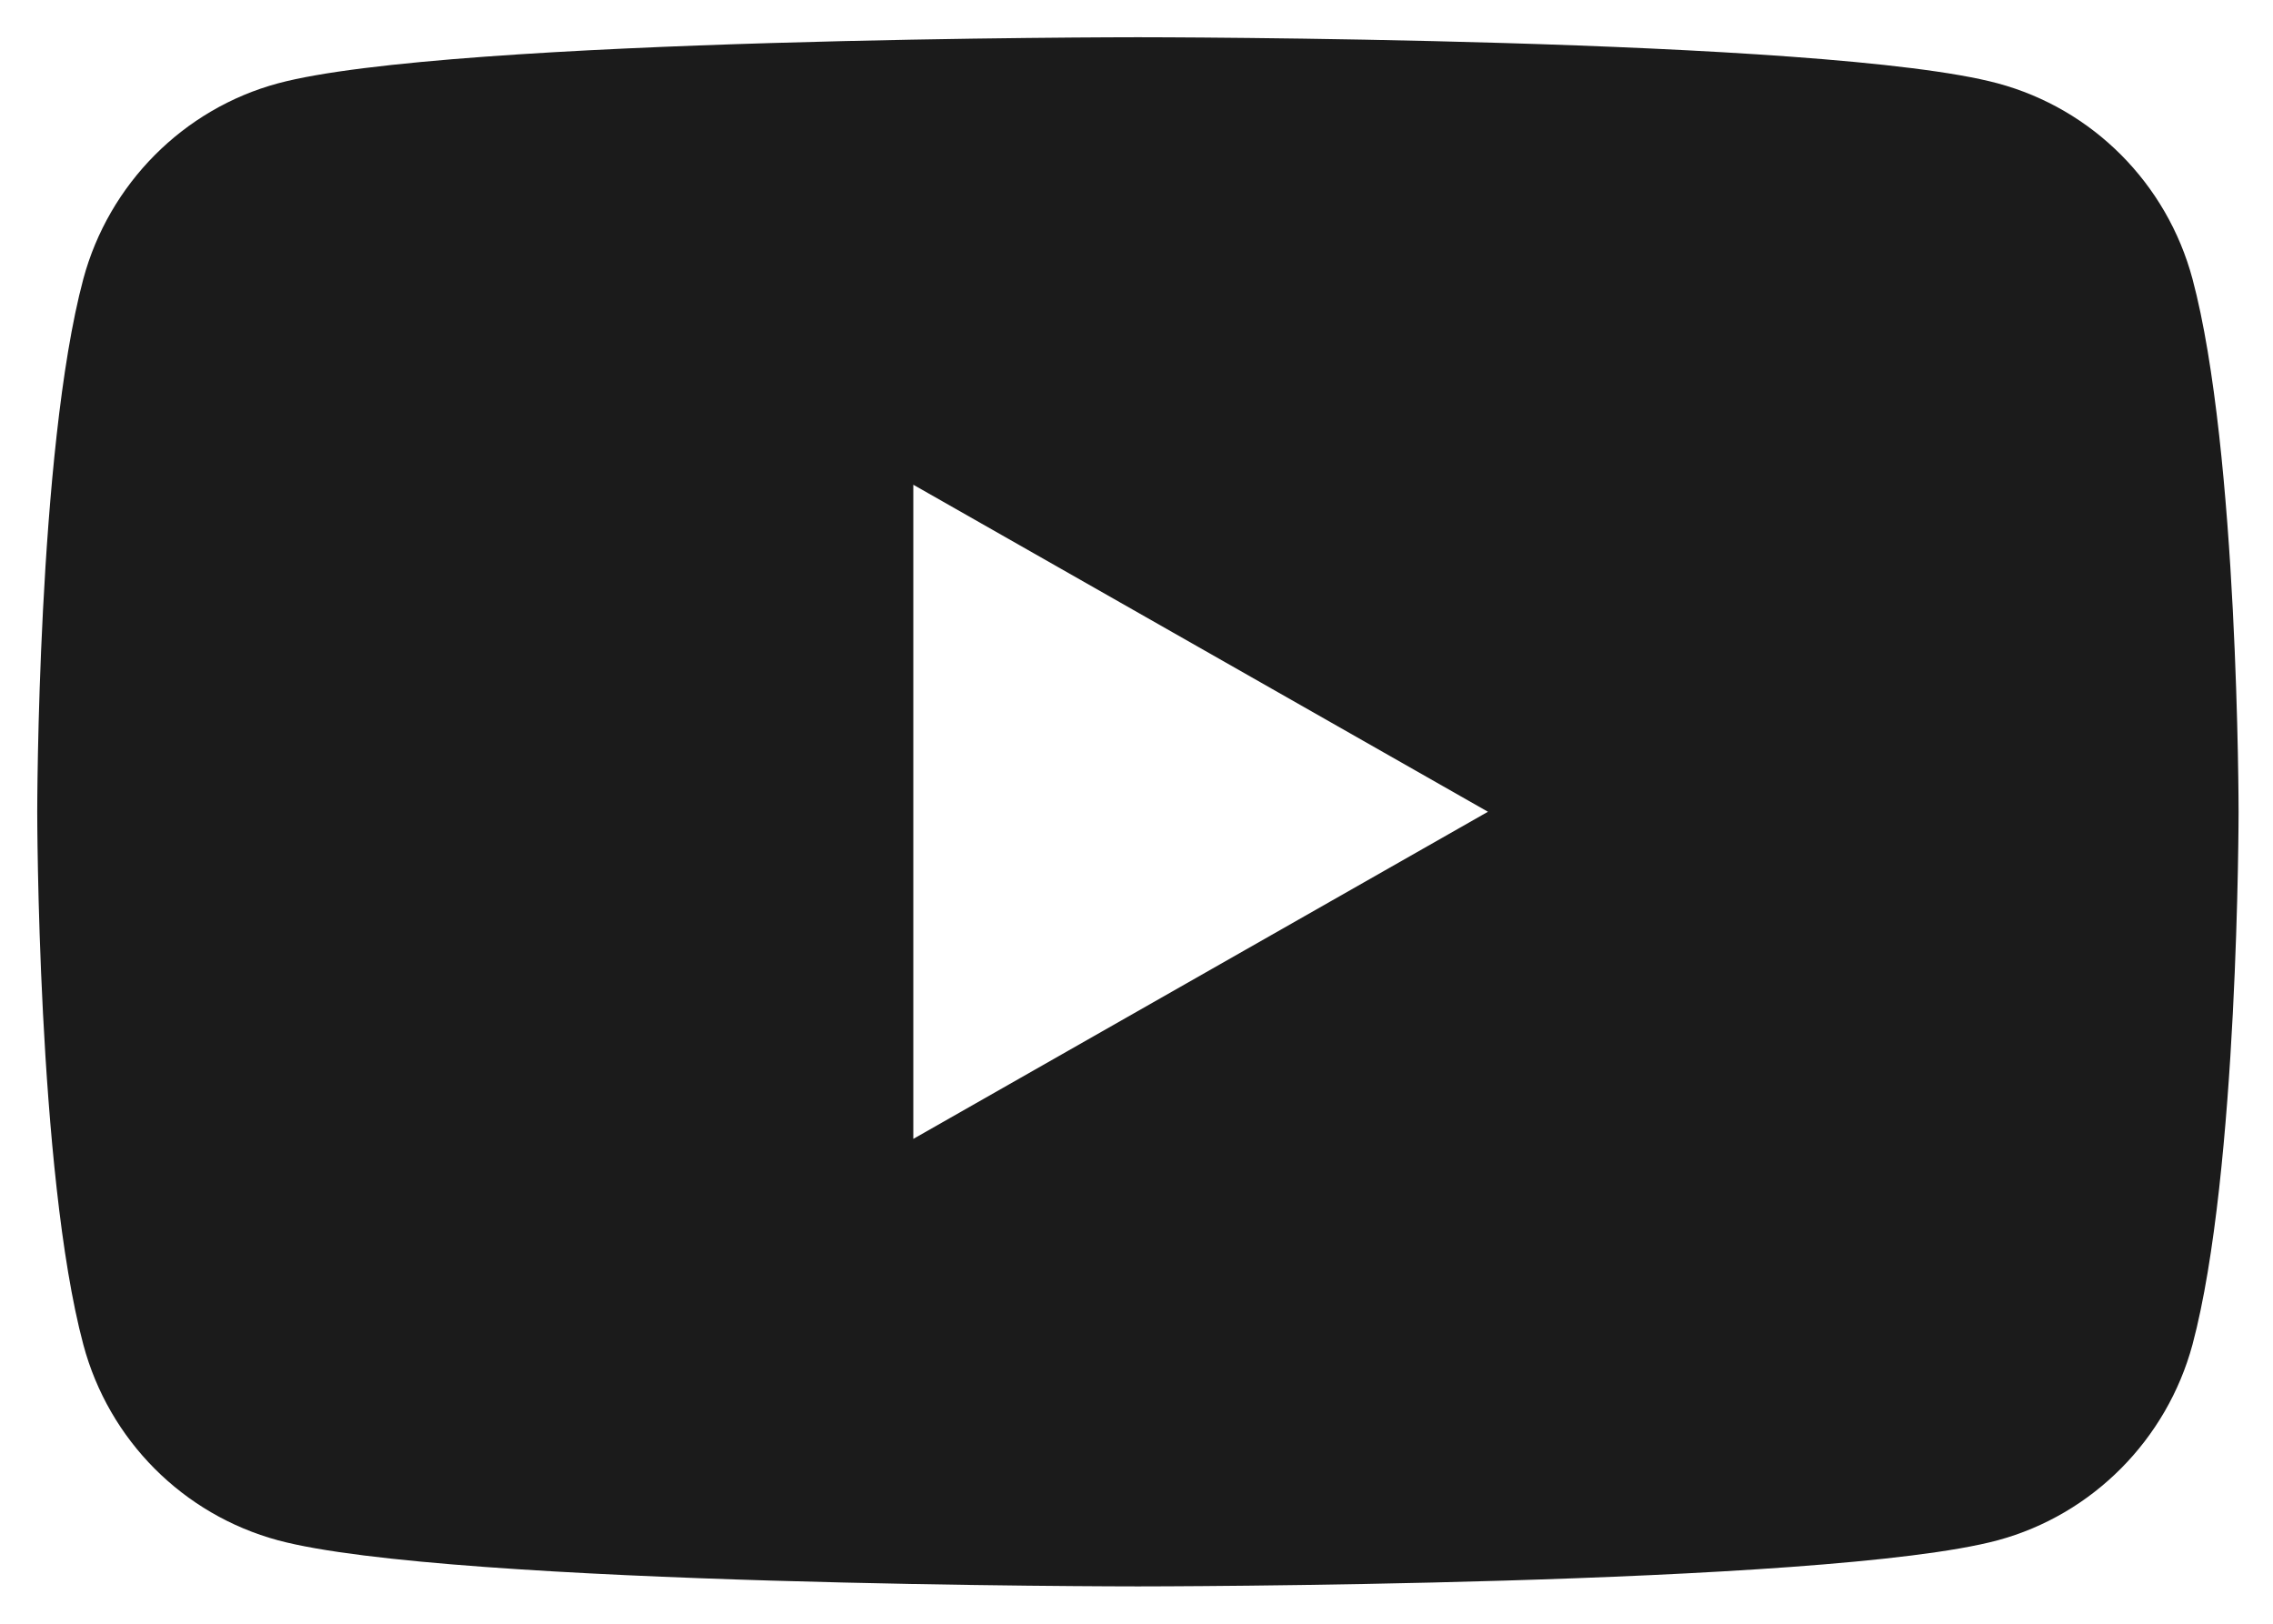 <svg width="21" height="15" viewBox="0 0 21 15" fill="none" xmlns="http://www.w3.org/2000/svg">
<path d="M20.256 2.576C20.019 1.693 19.333 1.006 18.457 0.77C16.872 0.344 10.513 0.344 10.513 0.344C10.513 0.344 4.154 0.344 2.568 0.77C1.693 1.006 1.006 1.701 0.77 2.576C0.344 4.17 0.344 7.499 0.344 7.499C0.344 7.499 0.344 10.828 0.77 12.422C1.006 13.306 1.693 13.992 2.568 14.229C4.154 14.655 10.513 14.655 10.513 14.655C10.513 14.655 16.872 14.655 18.457 14.229C19.333 13.992 20.019 13.298 20.256 12.422C20.682 10.828 20.682 7.499 20.682 7.499C20.682 7.499 20.682 4.17 20.256 2.576ZM8.438 10.521V4.478L13.747 7.499L8.438 10.521Z" fill="#1B1B1B"/>
</svg>
